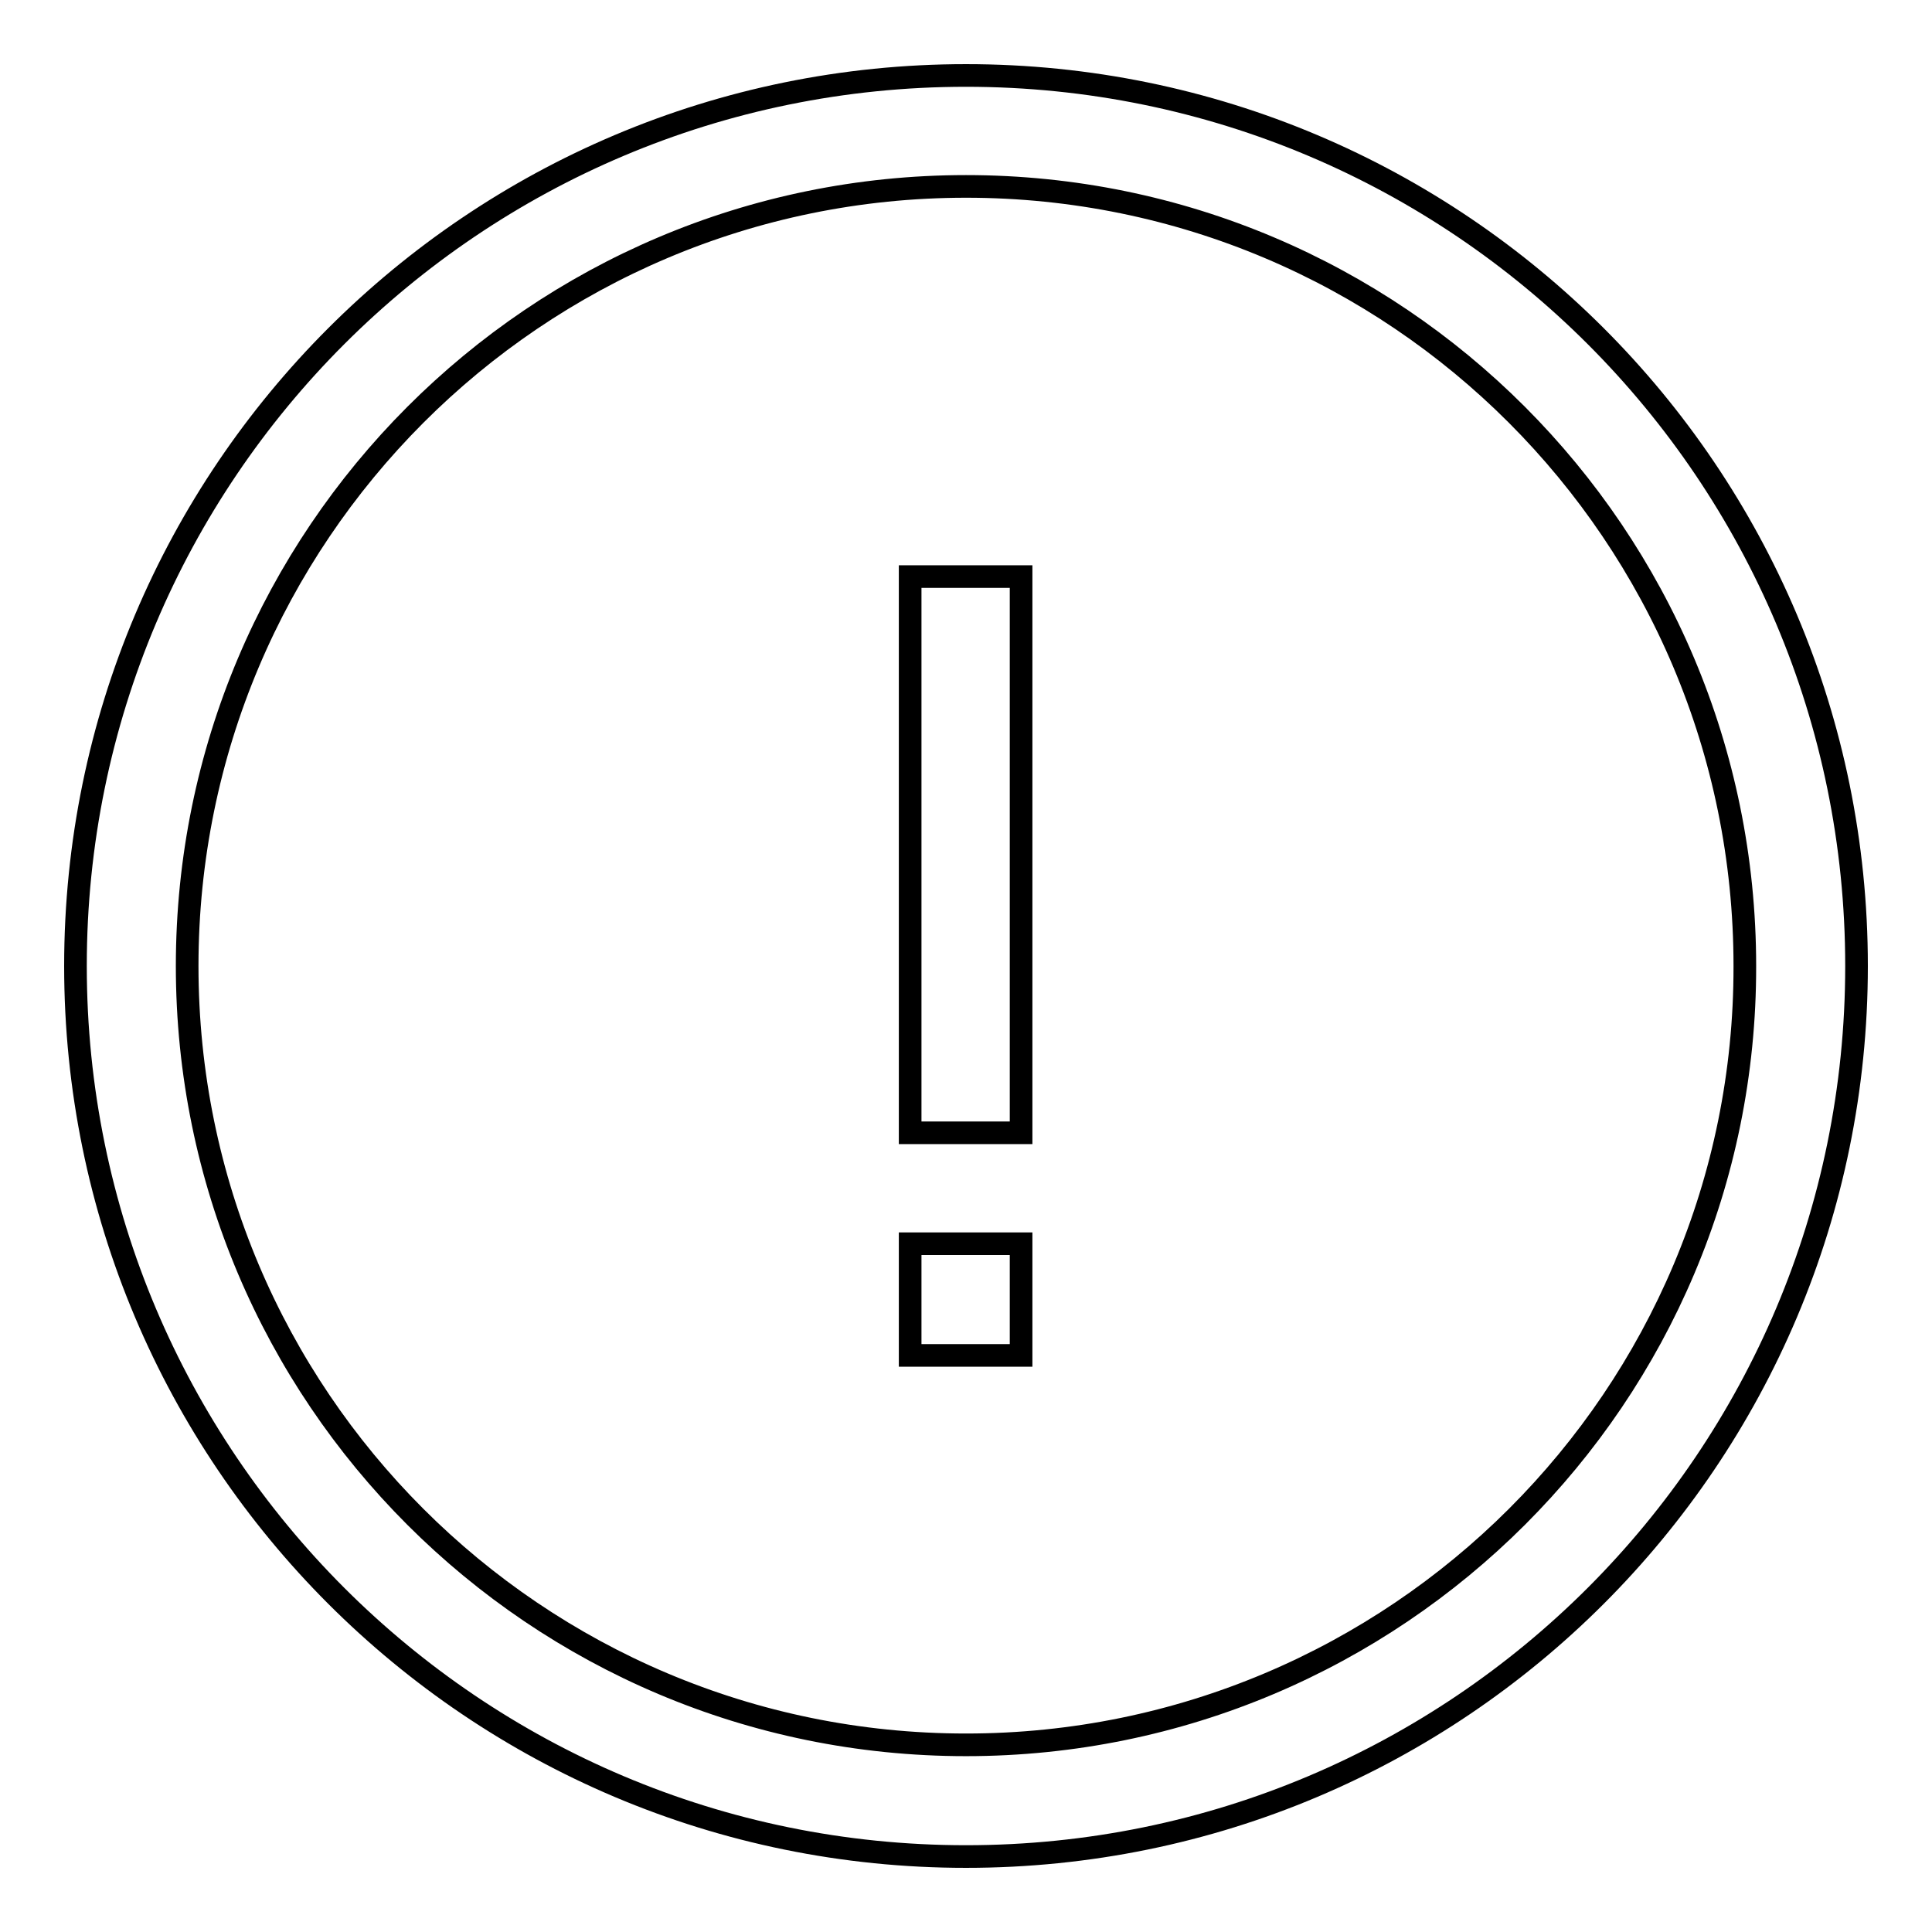 <?xml version="1.0" encoding="utf-8"?>
<!-- Svg Vector Icons : http://www.onlinewebfonts.com/icon -->
<!DOCTYPE svg PUBLIC "-//W3C//DTD SVG 1.1//EN" "http://www.w3.org/Graphics/SVG/1.1/DTD/svg11.dtd">
<svg version="1.1" xmlns="http://www.w3.org/2000/svg" xmlns:xlink="http://www.w3.org/1999/xlink" x="0px" y="0px" viewBox="0 0 256 256" enable-background="new 0 0 256 256" xml:space="preserve">
<g><g><path stroke-width="3" fill-opacity="0" stroke="#000000"  d="M128,10C62.8,10,10,62.8,10,128c0,65.2,52.8,118,118,118c65.2,0,118-52.8,118-118C246,62.8,193.2,10,128,10z M128,231.2C71,231.2,24.8,185,24.8,128C24.8,71,71,24.7,128,24.7c57,0,103.2,46.2,103.2,103.3C231.3,185,185,231.2,128,231.2z M120.6,150.1h14.7V76.4h-14.7V150.1z M120.6,179.6h14.7v-14.8h-14.7V179.6z"/></g></g>
</svg>
